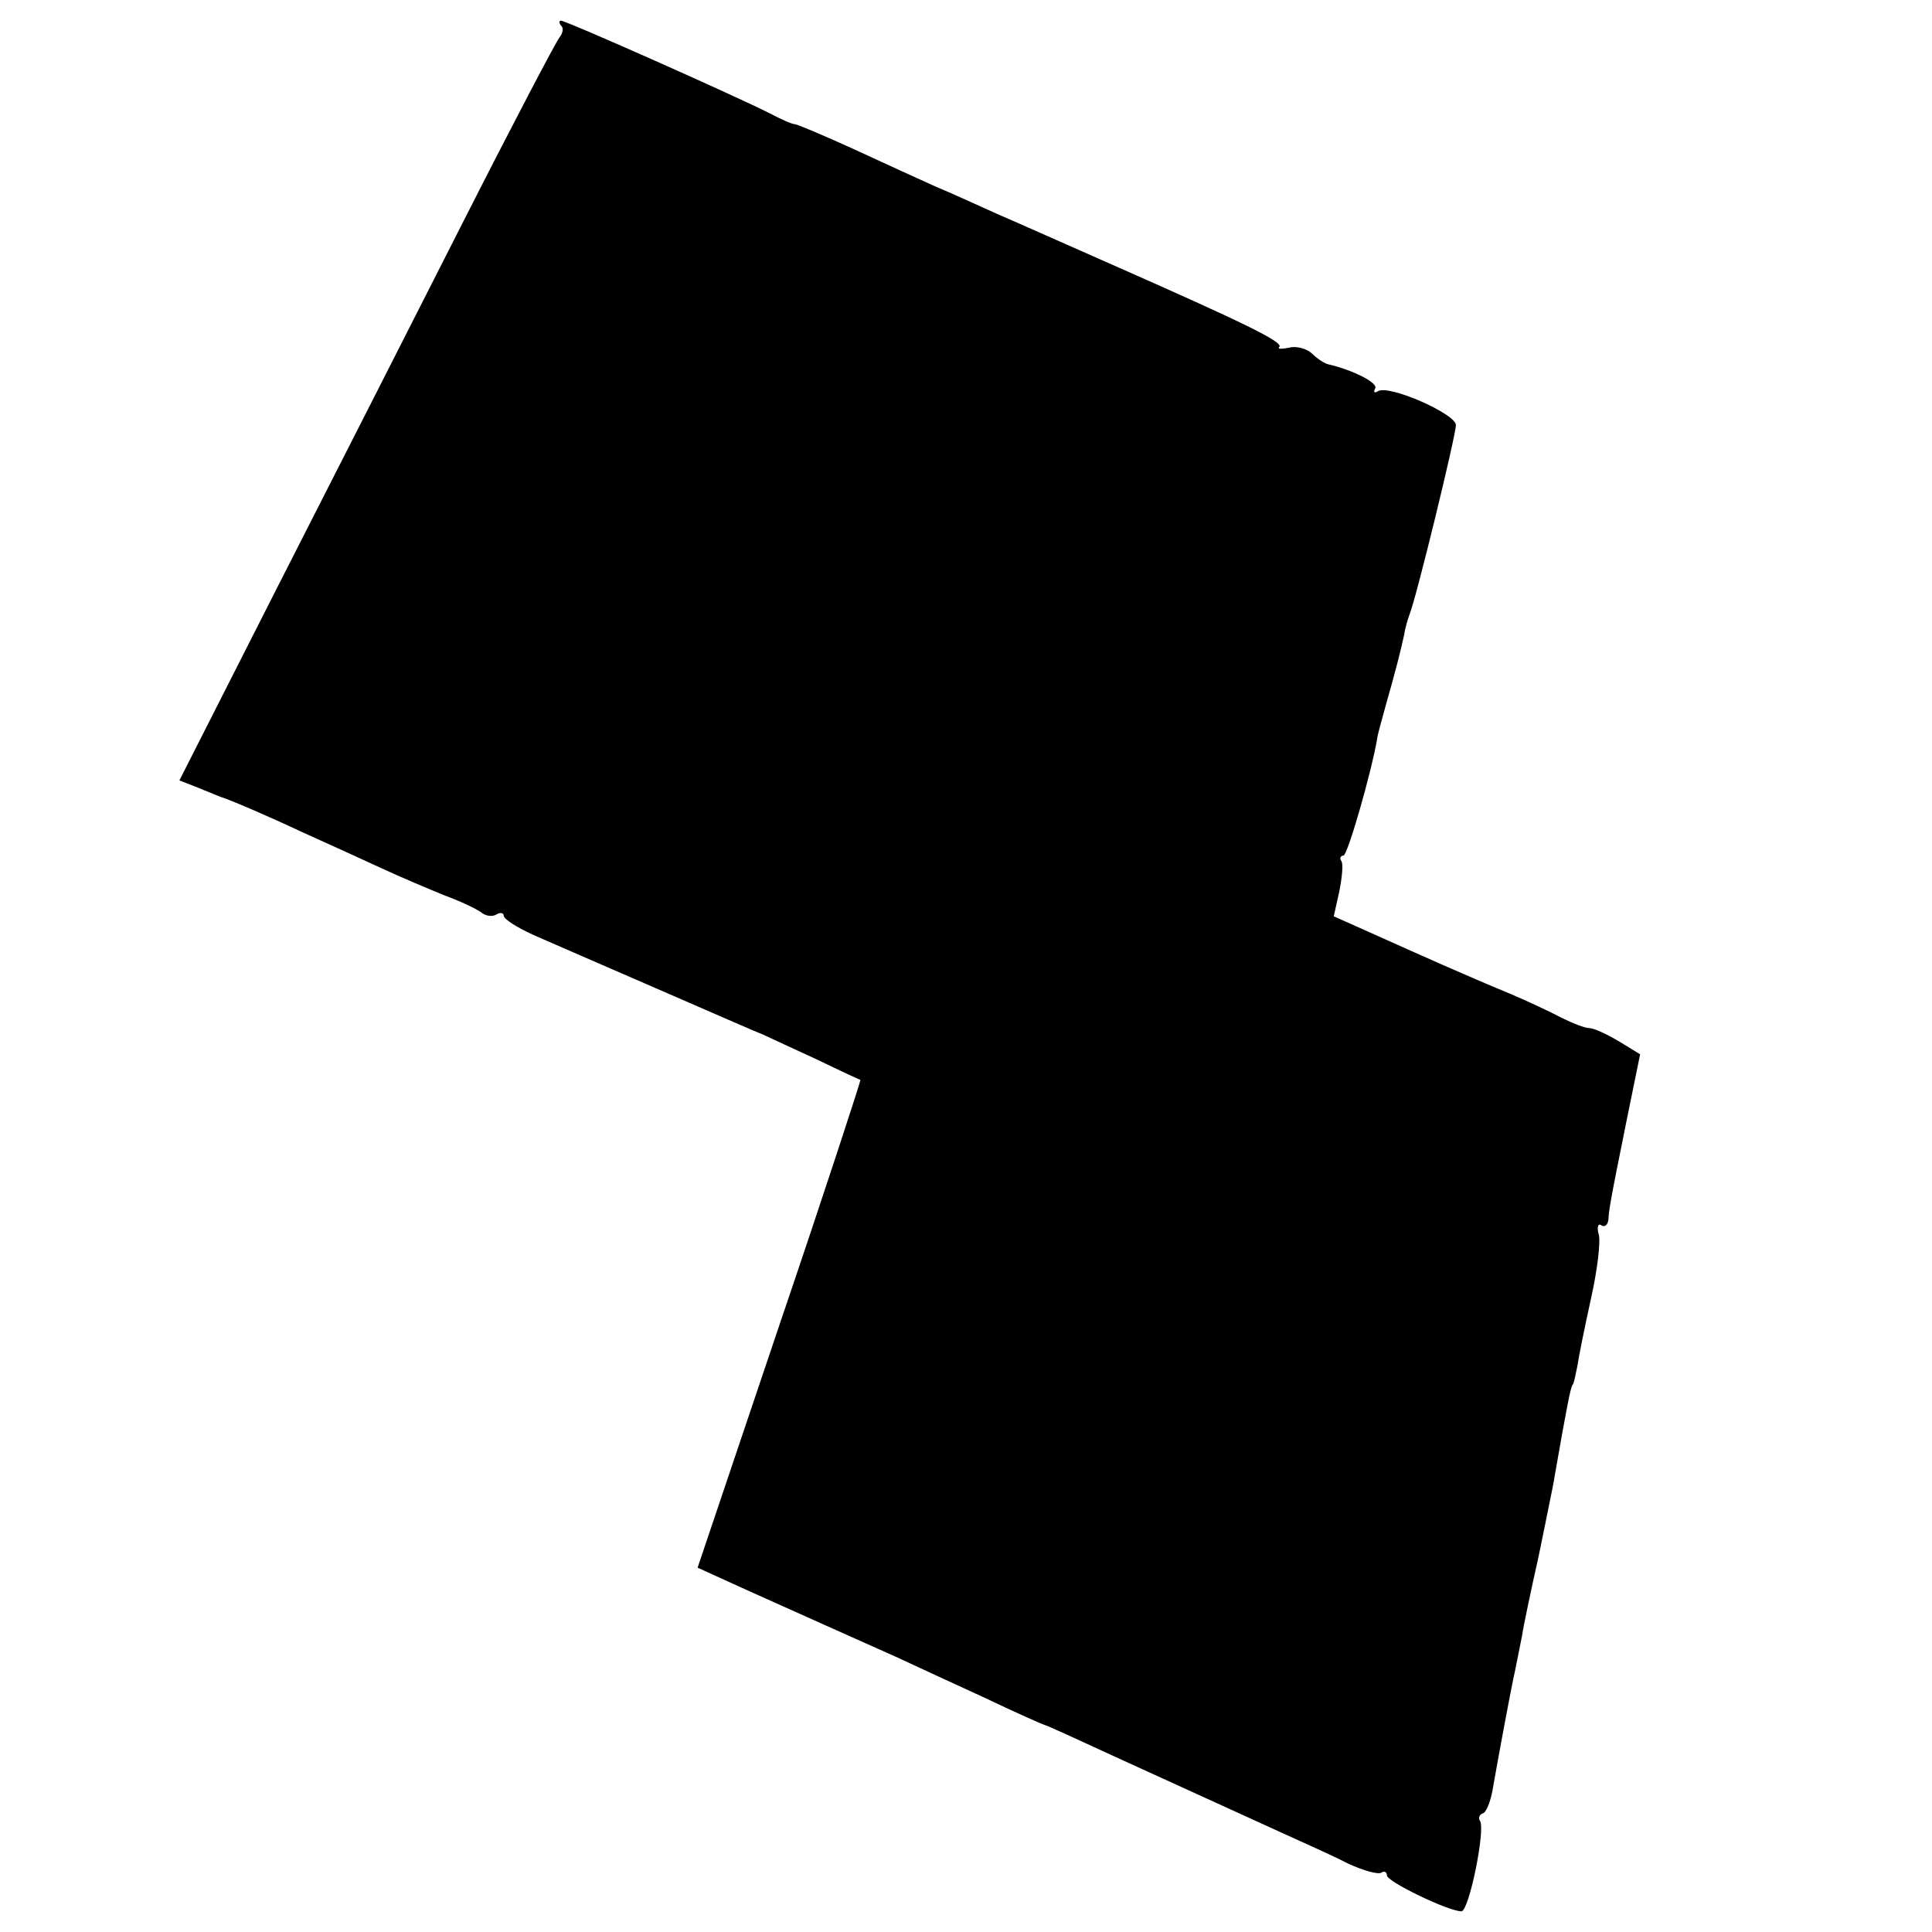 <svg version="1" xmlns="http://www.w3.org/2000/svg" width="373.333" height="373.333" viewBox="0 0 280 280"><path d="M81.3 3.7c.4.3.3 1.1-.2 1.7C80.6 6 74.3 18 67.2 32c-7.1 14-19.3 38-27.1 53.3L26 113.1l2.8 1.1c1.5.6 2.9 1.2 3.2 1.3 1.3.4 6.7 2.7 11.8 5.1 3.1 1.4 8.2 3.7 11.2 5.1 3 1.4 7.3 3.2 9.5 4.1 2.2.8 4.5 1.9 5.2 2.4.7.6 1.7.7 2.3.3.5-.3 1-.2 1 .2 0 .5 1.9 1.7 4.3 2.8 2.3 1 10.3 4.5 17.7 7.7 7.4 3.2 14.4 6.3 15.5 6.7 1.1.5 4.7 2.2 8 3.7 3.3 1.6 6.1 2.9 6.2 2.9.1 0-5.1 16-11.7 35.4l-11.9 35.3 7.7 3.5c8.5 3.8 13.8 6.2 21 9.4 2.6 1.2 8.4 3.9 13 6 4.6 2.2 8.5 3.9 8.6 3.9.2 0 4.8 2.1 10.2 4.6 12.9 5.9 16.7 7.6 23.9 10.9 3.3 1.5 7.8 3.5 9.9 4.6 2.2 1 4.3 1.6 4.8 1.3.4-.3.8-.1.8.4 0 .9 8.9 5.2 10.8 5.2 1.1 0 3.5-11.8 2.7-13.1-.3-.4-.1-.9.4-1.1.5-.1 1.1-1.7 1.4-3.3.7-4 2.6-14.4 3.3-17.5.3-1.4.7-3.6 1-5 .2-1.4 1.3-6.6 2.4-11.5 1-5 2.1-10.1 2.3-11.5 1.8-10.3 2.3-12.8 2.6-13.3.2-.1.4-1.3.7-2.7.2-1.4 1.1-5.8 2-9.9.9-4 1.4-8.2 1.1-9.2-.3-1-.1-1.7.4-1.3.5.3.9-.1 1-.8.1-1.4 0-1.4 2.7-14.7l1.9-9.3-3.1-1.9c-1.7-1-3.6-1.9-4.3-1.9-.6 0-2.4-.7-4-1.5-1.5-.8-4.9-2.4-7.5-3.5-6.3-2.6-13-5.6-19.9-8.7l-5.6-2.5.8-3.6c.4-2 .6-4 .3-4.4-.3-.4-.1-.8.3-.8.6 0 4.1-12.2 4.9-17 0-.3.6-2.5 1.3-5 1.4-4.9 2.1-7.7 2.6-10 .1-.8.5-2.2.8-3 1-2.5 6.7-25.9 6.7-27.4 0-1.6-9.7-5.9-11.3-4.9-.5.3-.7.2-.4-.4.5-.8-3.3-2.7-6.8-3.5-.5-.1-1.6-.8-2.4-1.6-.8-.7-2.3-1.1-3.3-.8-1.1.2-1.7.2-1.4-.1.7-.7-5.1-3.5-23.9-11.8-6.6-2.9-14.2-6.3-17-7.5-2.7-1.2-6.8-3.1-9-4-2.2-1-7.5-3.4-11.8-5.4-4.4-2-8.2-3.6-8.5-3.6-.4 0-2-.7-3.7-1.6C107 14.1 82.1 3 81.3 3c-.3 0-.3.3 0 .7z"/></svg>